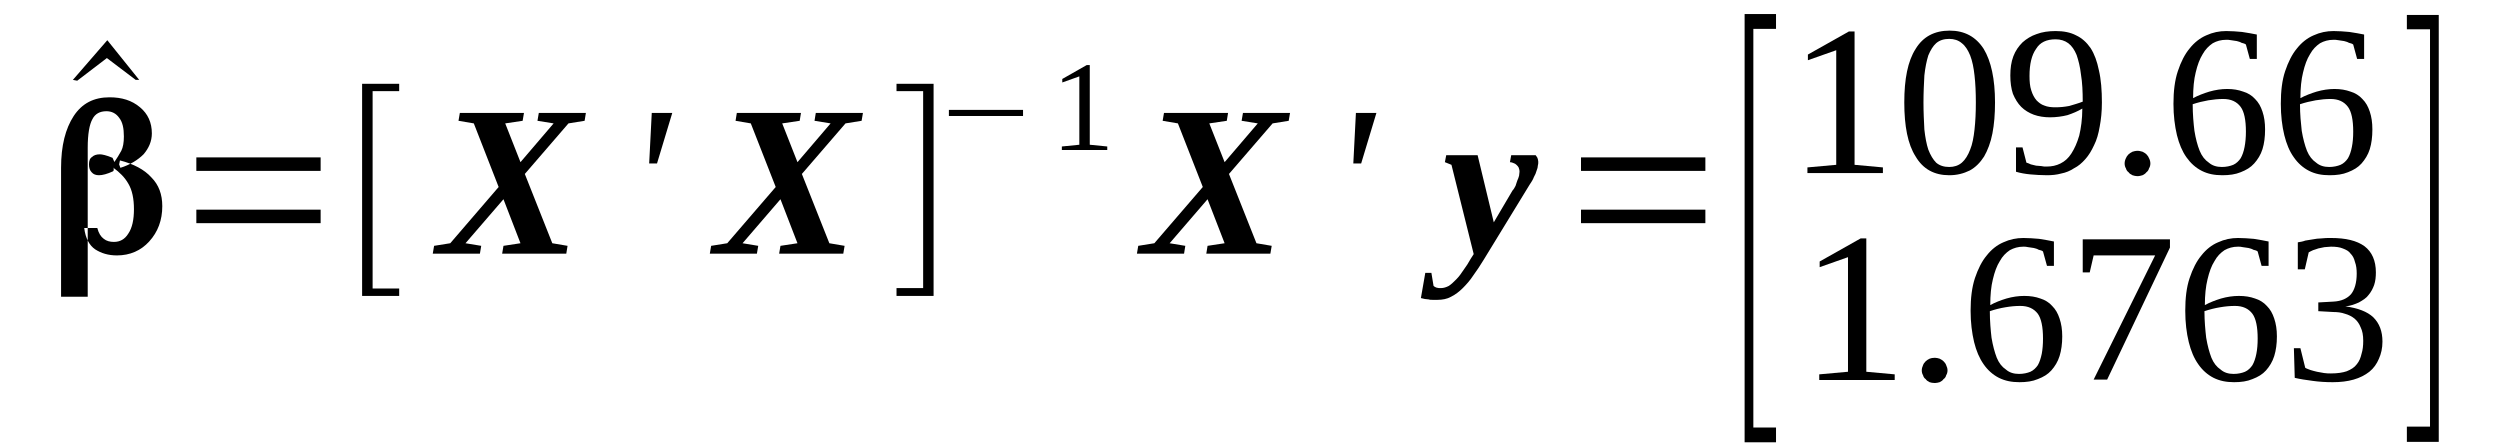 <?xml version='1.0' encoding='UTF-8'?>
<!-- This file was generated by dvisvgm 1.15.1 -->
<svg height='29pt' version='1.1' viewBox='0 -29 162 29' width='162pt' xmlns='http://www.w3.org/2000/svg' xmlns:xlink='http://www.w3.org/1999/xlink'>
<defs>
<clipPath id='clip1'>
<path clip-rule='evenodd' d='M0 -28.992H161.956V-0.027H0V-28.992'/>
</clipPath>
</defs>
<g id='page1'>
<g>
<path clip-path='url(#clip1)' d='M9.02 -23.824H8.793L6.926 -25.238L5.004 -23.77L4.723 -23.824L6.953 -26.395L9.02 -23.824Z' fill-rule='evenodd'/>
<path clip-path='url(#clip1)' d='M6.305 -14.227C6.391 -13.891 6.531 -13.664 6.726 -13.523C6.898 -13.383 7.125 -13.324 7.379 -13.324C7.773 -13.324 8.086 -13.492 8.312 -13.859C8.566 -14.227 8.68 -14.766 8.68 -15.441C8.68 -16.121 8.566 -16.684 8.312 -17.105C8.086 -17.504 7.746 -17.84 7.351 -18.125C7.351 -18.125 7.351 -18.066 7.351 -17.926V-18.18C7.379 -18.012 7.379 -17.926 7.32 -17.898C6.953 -17.727 6.644 -17.645 6.418 -17.645C6.219 -17.645 6.051 -17.699 5.937 -17.84C5.824 -17.953 5.766 -18.125 5.766 -18.348C5.766 -18.574 5.824 -18.746 5.965 -18.828C6.078 -18.941 6.246 -19 6.473 -19C6.613 -19 6.898 -18.941 7.293 -18.773L7.406 -18.52V-18.492C7.578 -18.746 7.719 -18.969 7.859 -19.227C7.973 -19.449 8.027 -19.762 8.027 -20.156C8.027 -20.691 7.945 -21.086 7.719 -21.371C7.519 -21.652 7.238 -21.793 6.898 -21.793C6.473 -21.793 6.164 -21.625 5.992 -21.285C5.797 -20.945 5.684 -20.324 5.684 -19.422V-9.77H3.957V-18.125C3.957 -19.562 4.242 -20.664 4.777 -21.484C5.316 -22.301 6.078 -22.695 7.098 -22.695C7.887 -22.695 8.539 -22.5 9.074 -22.047C9.582 -21.625 9.84 -21.059 9.84 -20.355C9.84 -19.844 9.641 -19.395 9.301 -19C8.934 -18.633 8.426 -18.32 7.801 -18.125L7.719 -18.348L7.773 -18.605C8.652 -18.379 9.355 -18.012 9.809 -17.504C10.289 -17.023 10.516 -16.402 10.516 -15.641C10.516 -14.734 10.234 -13.973 9.668 -13.352C9.133 -12.762 8.426 -12.449 7.578 -12.449C7.012 -12.449 6.559 -12.59 6.164 -12.844C5.797 -13.098 5.539 -13.551 5.457 -14.227H6.305Z' fill-rule='evenodd'/>
<path clip-path='url(#clip1)' d='M12.723 -14.539V-15.414H20.777V-14.539H12.723ZM12.723 -17.926V-18.801H20.777V-17.926H12.723Z' fill-rule='evenodd'/>
<path clip-path='url(#clip1)' d='M23.465 -9.824V-23.57H25.867V-23.094H24.145V-10.305H25.867V-9.824H23.465Z' fill-rule='evenodd'/>
<path clip-path='url(#clip1)' d='M30.164 -13.238L31.183 -13.07L31.098 -12.562H28.043L28.129 -13.07L29.176 -13.238L32.312 -16.883L30.703 -21.004L29.711 -21.172L29.797 -21.68H33.953L33.867 -21.172L32.738 -21.004L33.727 -18.492L35.875 -21.004L34.828 -21.172L34.914 -21.68H37.965L37.883 -21.172L36.836 -21.004L34.008 -17.727L35.789 -13.238L36.777 -13.07L36.695 -12.562H32.539L32.625 -13.07L33.727 -13.238L32.625 -16.09L30.164 -13.238Z' fill-rule='evenodd'/>
<path clip-path='url(#clip1)' d='M42.234 -21.68H43.562L42.574 -18.406H42.066L42.234 -21.68Z' fill-rule='evenodd'/>
<path clip-path='url(#clip1)' d='M48.117 -13.238L49.133 -13.07L49.047 -12.562H45.996L46.082 -13.07L47.125 -13.238L50.266 -16.883L48.652 -21.004L47.664 -21.172L47.746 -21.68H51.902L51.82 -21.172L50.687 -21.004L51.676 -18.492L53.824 -21.004L52.781 -21.172L52.863 -21.68H55.918L55.832 -21.172L54.789 -21.004L51.961 -17.727L53.742 -13.238L54.73 -13.07L54.645 -12.562H50.488L50.574 -13.07L51.676 -13.238L50.574 -16.09L48.117 -13.238Z' fill-rule='evenodd'/>
<path clip-path='url(#clip1)' d='M60.496 -9.824H58.094V-10.332H59.82V-23.094H58.094V-23.57H60.496V-9.824Z' fill-rule='evenodd'/>
<path clip-path='url(#clip1)' d='M61.488 -21.484V-21.879H66.293V-21.484H61.488Z' fill-rule='evenodd'/>
<path clip-path='url(#clip1)' d='M70.617 -19.621L71.75 -19.508V-19.281H68.808V-19.508L69.941 -19.621V-24.051L68.836 -23.656V-23.883L70.422 -24.785H70.617V-19.621Z' fill-rule='evenodd'/>
<path clip-path='url(#clip1)' d='M75.793 -13.238L76.808 -13.07L76.727 -12.562H73.672L73.758 -13.07L74.801 -13.238L77.941 -16.883L76.328 -21.004L75.34 -21.172L75.426 -21.68H79.578L79.496 -21.172L78.363 -21.004L79.355 -18.492L81.504 -21.004L80.457 -21.172L80.543 -21.68H83.594L83.508 -21.172L82.465 -21.004L79.637 -17.727L81.418 -13.238L82.406 -13.07L82.32 -12.562H78.168L78.25 -13.07L79.355 -13.238L78.25 -16.09L75.793 -13.238Z' fill-rule='evenodd'/>
<path clip-path='url(#clip1)' d='M87.863 -21.68H89.191L88.203 -18.406H87.695L87.863 -21.68Z' fill-rule='evenodd'/>
<path clip-path='url(#clip1)' d='M99.68 -18.52C99.68 -18.434 99.68 -18.348 99.652 -18.266C99.652 -18.18 99.625 -18.066 99.566 -17.926C99.539 -17.812 99.48 -17.672 99.398 -17.531C99.34 -17.363 99.227 -17.191 99.113 -17.023L96.144 -12.168C95.922 -11.801 95.695 -11.461 95.469 -11.152C95.269 -10.84 95.016 -10.559 94.789 -10.332C94.562 -10.105 94.308 -9.91 94.027 -9.77C93.773 -9.625 93.461 -9.57 93.148 -9.57C93.035 -9.57 92.922 -9.57 92.84 -9.57C92.754 -9.57 92.641 -9.57 92.586 -9.598C92.5 -9.598 92.414 -9.625 92.328 -9.625C92.246 -9.656 92.16 -9.656 92.074 -9.684L92.359 -11.32H92.754L92.894 -10.473C92.953 -10.418 93.008 -10.387 93.094 -10.359C93.18 -10.332 93.262 -10.332 93.375 -10.332C93.547 -10.332 93.715 -10.387 93.883 -10.473C94.055 -10.586 94.195 -10.727 94.367 -10.898C94.535 -11.066 94.703 -11.293 94.848 -11.52C95.016 -11.742 95.156 -11.969 95.297 -12.223L95.496 -12.535L94.055 -18.32L93.629 -18.492L93.715 -18.941H95.75L96.797 -14.594L98.012 -16.656C98.098 -16.742 98.152 -16.852 98.211 -16.965C98.238 -17.078 98.293 -17.191 98.324 -17.305C98.379 -17.418 98.406 -17.504 98.437 -17.617C98.437 -17.699 98.465 -17.785 98.465 -17.871C98.465 -17.984 98.437 -18.066 98.406 -18.152C98.379 -18.207 98.324 -18.266 98.266 -18.32C98.211 -18.379 98.152 -18.406 98.07 -18.434C98.012 -18.461 97.926 -18.492 97.844 -18.492L97.926 -18.941H99.512C99.539 -18.914 99.566 -18.859 99.625 -18.773C99.652 -18.688 99.68 -18.605 99.68 -18.52Z' fill-rule='evenodd'/>
<path clip-path='url(#clip1)' d='M102.449 -14.539V-15.414H110.508V-14.539H102.449ZM102.449 -17.926V-18.801H110.508V-17.926H102.449Z' fill-rule='evenodd'/>
<path clip-path='url(#clip1)' d='M113.051 -0.34V-28.09H115.086V-27.129H113.617V-1.297H115.086V-0.34H113.051Z' fill-rule='evenodd'/>
<path clip-path='url(#clip1)' d='M120.176 -18.32L122.012 -18.152V-17.785H117.121V-18.152L118.988 -18.32V-25.746L117.152 -25.098V-25.465L119.809 -26.961H120.176V-18.32Z' fill-rule='evenodd'/>
<path clip-path='url(#clip1)' d='M129.277 -22.359C129.277 -21.598 129.223 -20.945 129.109 -20.355C128.996 -19.762 128.797 -19.254 128.57 -18.859C128.316 -18.461 128.008 -18.152 127.641 -17.953C127.242 -17.758 126.82 -17.645 126.309 -17.645C125.348 -17.645 124.613 -18.039 124.133 -18.859C123.625 -19.648 123.398 -20.832 123.398 -22.359C123.398 -23.883 123.625 -25.039 124.133 -25.832C124.613 -26.621 125.348 -27.016 126.34 -27.016C127.301 -27.016 128.035 -26.621 128.543 -25.832C129.023 -25.039 129.277 -23.883 129.277 -22.359ZM128.035 -22.359C128.035 -23.008 128.008 -23.602 127.949 -24.109C127.894 -24.617 127.809 -25.039 127.668 -25.406C127.527 -25.746 127.355 -26.027 127.129 -26.199C126.902 -26.395 126.621 -26.48 126.309 -26.48C125.973 -26.48 125.687 -26.395 125.461 -26.199C125.266 -26.027 125.094 -25.746 124.953 -25.406C124.84 -25.039 124.754 -24.617 124.699 -24.109C124.672 -23.602 124.641 -23.008 124.641 -22.359C124.641 -21.707 124.672 -21.145 124.699 -20.609C124.754 -20.102 124.84 -19.648 124.953 -19.309C125.094 -18.941 125.266 -18.66 125.461 -18.461C125.687 -18.266 125.973 -18.18 126.309 -18.18C126.621 -18.18 126.902 -18.266 127.129 -18.461C127.355 -18.66 127.527 -18.941 127.668 -19.309C127.809 -19.648 127.894 -20.102 127.949 -20.609C128.008 -21.145 128.035 -21.707 128.035 -22.359Z' fill-rule='evenodd'/>
<path clip-path='url(#clip1)' d='M130.269 -24.109C130.269 -24.559 130.324 -24.984 130.465 -25.352C130.605 -25.719 130.805 -26 131.059 -26.254C131.312 -26.48 131.625 -26.676 131.965 -26.789C132.332 -26.93 132.758 -26.988 133.207 -26.988C133.719 -26.988 134.168 -26.902 134.535 -26.707C134.906 -26.535 135.215 -26.254 135.469 -25.887C135.723 -25.492 135.894 -25.012 136.008 -24.445C136.148 -23.855 136.203 -23.148 136.203 -22.359C136.203 -21.766 136.148 -21.258 136.062 -20.805C135.98 -20.324 135.867 -19.93 135.695 -19.59C135.527 -19.227 135.355 -18.941 135.129 -18.688C134.906 -18.434 134.68 -18.238 134.394 -18.094C134.141 -17.926 133.859 -17.812 133.574 -17.758C133.266 -17.672 132.953 -17.645 132.644 -17.645C132.246 -17.645 131.906 -17.672 131.57 -17.699C131.258 -17.727 130.918 -17.785 130.637 -17.871V-19.449H131.059L131.312 -18.461C131.398 -18.434 131.484 -18.406 131.598 -18.348C131.711 -18.32 131.824 -18.293 131.937 -18.266C132.051 -18.266 132.164 -18.238 132.273 -18.238C132.387 -18.207 132.5 -18.207 132.613 -18.207C132.953 -18.207 133.238 -18.266 133.519 -18.406C133.801 -18.547 134.027 -18.746 134.226 -19.055C134.426 -19.367 134.594 -19.734 134.734 -20.211C134.848 -20.691 134.934 -21.285 134.934 -21.965C134.648 -21.793 134.312 -21.652 133.973 -21.539C133.633 -21.453 133.238 -21.398 132.84 -21.398C132.473 -21.398 132.105 -21.453 131.793 -21.566C131.484 -21.68 131.199 -21.852 130.976 -22.074C130.75 -22.301 130.578 -22.586 130.437 -22.922C130.324 -23.262 130.269 -23.656 130.269 -24.109ZM133.207 -26.453C132.613 -26.453 132.191 -26.254 131.937 -25.832C131.652 -25.434 131.512 -24.844 131.512 -24.082C131.512 -23.715 131.539 -23.402 131.625 -23.148C131.711 -22.867 131.824 -22.668 131.965 -22.5C132.105 -22.359 132.273 -22.219 132.473 -22.16C132.672 -22.074 132.926 -22.047 133.18 -22.047C133.492 -22.047 133.773 -22.074 134.086 -22.133C134.367 -22.219 134.68 -22.301 134.961 -22.414C134.961 -23.062 134.934 -23.656 134.848 -24.164C134.793 -24.672 134.68 -25.098 134.566 -25.434C134.426 -25.773 134.254 -26.027 134.027 -26.199C133.801 -26.367 133.519 -26.453 133.207 -26.453Z' fill-rule='evenodd'/>
<path clip-path='url(#clip1)' d='M139.344 -18.406C139.344 -18.293 139.316 -18.18 139.258 -18.094C139.23 -17.984 139.172 -17.898 139.09 -17.84C139.031 -17.758 138.945 -17.699 138.836 -17.645C138.723 -17.617 138.637 -17.586 138.523 -17.586C138.383 -17.586 138.269 -17.617 138.184 -17.645C138.07 -17.699 137.984 -17.758 137.93 -17.84C137.844 -17.898 137.789 -17.984 137.758 -18.094C137.703 -18.18 137.676 -18.293 137.676 -18.406C137.676 -18.52 137.703 -18.633 137.758 -18.746C137.789 -18.828 137.844 -18.914 137.93 -19C137.984 -19.055 138.07 -19.113 138.184 -19.168C138.269 -19.195 138.383 -19.227 138.523 -19.227C138.637 -19.227 138.723 -19.195 138.836 -19.168C138.945 -19.113 139.031 -19.055 139.09 -19C139.172 -18.914 139.23 -18.828 139.258 -18.746C139.316 -18.633 139.344 -18.52 139.344 -18.406Z' fill-rule='evenodd'/>
<path clip-path='url(#clip1)' d='M146.777 -20.609C146.777 -20.129 146.723 -19.703 146.609 -19.336C146.496 -18.969 146.297 -18.66 146.07 -18.406C145.844 -18.152 145.562 -17.984 145.195 -17.84C144.855 -17.699 144.461 -17.645 144.008 -17.645C143.5 -17.645 143.074 -17.727 142.68 -17.926C142.281 -18.125 141.945 -18.434 141.687 -18.801C141.406 -19.195 141.207 -19.676 141.066 -20.242C140.926 -20.832 140.84 -21.512 140.84 -22.273C140.84 -23.094 140.926 -23.797 141.125 -24.391C141.32 -24.984 141.578 -25.492 141.887 -25.859C142.199 -26.254 142.566 -26.535 142.961 -26.707C143.387 -26.902 143.809 -26.988 144.262 -26.988C144.602 -26.988 144.941 -26.961 145.281 -26.93C145.648 -26.875 145.957 -26.82 146.242 -26.762V-25.18H145.789L145.535 -26.113C145.477 -26.168 145.363 -26.199 145.25 -26.227C145.168 -26.281 145.055 -26.309 144.941 -26.34C144.828 -26.367 144.687 -26.367 144.574 -26.395C144.461 -26.422 144.348 -26.422 144.262 -26.422C143.922 -26.422 143.641 -26.34 143.387 -26.199C143.133 -26.027 142.906 -25.801 142.734 -25.492C142.539 -25.18 142.394 -24.785 142.281 -24.305C142.168 -23.855 142.113 -23.289 142.113 -22.641C142.426 -22.809 142.793 -22.949 143.16 -23.062C143.555 -23.176 143.949 -23.234 144.32 -23.234C144.715 -23.234 145.055 -23.176 145.363 -23.062C145.648 -22.98 145.93 -22.809 146.129 -22.586C146.355 -22.359 146.496 -22.105 146.609 -21.766C146.723 -21.426 146.777 -21.059 146.777 -20.609ZM143.98 -18.18C144.262 -18.18 144.516 -18.238 144.715 -18.32C144.91 -18.406 145.082 -18.574 145.195 -18.746C145.309 -18.941 145.395 -19.195 145.449 -19.48C145.504 -19.762 145.535 -20.102 145.535 -20.465C145.535 -21.23 145.422 -21.766 145.195 -22.074C144.941 -22.414 144.574 -22.586 144.062 -22.586C143.754 -22.586 143.441 -22.555 143.101 -22.5C142.762 -22.441 142.426 -22.359 142.086 -22.246C142.086 -21.598 142.141 -21.004 142.199 -20.523C142.281 -20.016 142.394 -19.59 142.539 -19.227C142.68 -18.887 142.875 -18.633 143.133 -18.461C143.355 -18.266 143.641 -18.18 143.98 -18.18Z' fill-rule='evenodd'/>
<path clip-path='url(#clip1)' d='M153.73 -20.609C153.73 -20.129 153.676 -19.703 153.562 -19.336C153.449 -18.969 153.25 -18.66 153.027 -18.406C152.801 -18.152 152.515 -17.984 152.148 -17.84C151.808 -17.699 151.414 -17.645 150.961 -17.645C150.453 -17.645 150.027 -17.727 149.633 -17.926C149.238 -18.125 148.898 -18.434 148.644 -18.801C148.359 -19.195 148.164 -19.676 148.023 -20.242C147.879 -20.832 147.797 -21.512 147.797 -22.273C147.797 -23.094 147.879 -23.797 148.078 -24.391C148.277 -24.984 148.531 -25.492 148.84 -25.859C149.152 -26.254 149.519 -26.535 149.914 -26.707C150.34 -26.902 150.766 -26.988 151.215 -26.988C151.555 -26.988 151.894 -26.961 152.234 -26.93C152.601 -26.875 152.914 -26.82 153.195 -26.762V-25.18H152.742L152.488 -26.113C152.433 -26.168 152.32 -26.199 152.207 -26.227C152.121 -26.281 152.008 -26.309 151.894 -26.34C151.781 -26.367 151.64 -26.367 151.527 -26.395C151.414 -26.422 151.301 -26.422 151.215 -26.422C150.879 -26.422 150.594 -26.34 150.34 -26.199C150.086 -26.027 149.859 -25.801 149.691 -25.492C149.492 -25.18 149.351 -24.785 149.238 -24.305C149.125 -23.855 149.066 -23.289 149.066 -22.641C149.379 -22.809 149.746 -22.949 150.113 -23.062C150.508 -23.176 150.906 -23.234 151.273 -23.234C151.668 -23.234 152.008 -23.176 152.32 -23.062C152.601 -22.98 152.883 -22.809 153.082 -22.586C153.308 -22.359 153.449 -22.105 153.562 -21.766C153.676 -21.426 153.73 -21.059 153.73 -20.609ZM150.933 -18.18C151.215 -18.18 151.469 -18.238 151.668 -18.32C151.867 -18.406 152.035 -18.574 152.148 -18.746C152.262 -18.941 152.348 -19.195 152.402 -19.48C152.461 -19.762 152.488 -20.102 152.488 -20.465C152.488 -21.23 152.375 -21.766 152.148 -22.074C151.894 -22.414 151.527 -22.586 151.019 -22.586C150.707 -22.586 150.394 -22.555 150.059 -22.5C149.719 -22.441 149.379 -22.359 149.039 -22.246C149.039 -21.598 149.098 -21.004 149.152 -20.523C149.238 -20.016 149.351 -19.59 149.492 -19.227C149.633 -18.887 149.832 -18.633 150.086 -18.461C150.312 -18.266 150.594 -18.18 150.933 -18.18Z' fill-rule='evenodd'/>
<path clip-path='url(#clip1)' d='M120.937 -4.91L122.777 -4.742V-4.375H117.887V-4.742L119.75 -4.91V-12.336L117.914 -11.688V-12.055L120.57 -13.551H120.937V-4.91Z' fill-rule='evenodd'/>
<path clip-path='url(#clip1)' d='M126.199 -4.996C126.199 -4.883 126.168 -4.77 126.113 -4.687C126.086 -4.574 126.027 -4.488 125.941 -4.434C125.887 -4.348 125.801 -4.289 125.687 -4.234C125.574 -4.207 125.492 -4.18 125.379 -4.18C125.234 -4.18 125.121 -4.207 125.039 -4.234C124.926 -4.289 124.84 -4.348 124.785 -4.434C124.699 -4.488 124.641 -4.574 124.613 -4.687C124.559 -4.77 124.531 -4.883 124.531 -4.996C124.531 -5.109 124.559 -5.223 124.613 -5.336C124.641 -5.422 124.699 -5.504 124.785 -5.59C124.84 -5.645 124.926 -5.703 125.039 -5.758C125.121 -5.789 125.234 -5.816 125.379 -5.816C125.492 -5.816 125.574 -5.789 125.687 -5.758C125.801 -5.703 125.887 -5.645 125.941 -5.59C126.027 -5.504 126.086 -5.422 126.113 -5.336C126.168 -5.223 126.199 -5.109 126.199 -4.996Z' fill-rule='evenodd'/>
<path clip-path='url(#clip1)' d='M133.633 -7.199C133.633 -6.719 133.574 -6.297 133.461 -5.93C133.348 -5.562 133.152 -5.25 132.926 -4.996C132.699 -4.742 132.418 -4.574 132.051 -4.434C131.711 -4.289 131.312 -4.234 130.863 -4.234C130.351 -4.234 129.93 -4.32 129.531 -4.516C129.137 -4.715 128.797 -5.023 128.543 -5.391C128.262 -5.789 128.062 -6.266 127.922 -6.832C127.781 -7.426 127.695 -8.102 127.695 -8.863C127.695 -9.684 127.781 -10.387 127.976 -10.98C128.176 -11.574 128.43 -12.082 128.742 -12.449C129.051 -12.844 129.422 -13.129 129.816 -13.297C130.238 -13.492 130.664 -13.578 131.117 -13.578C131.457 -13.578 131.793 -13.551 132.133 -13.523C132.5 -13.465 132.812 -13.41 133.094 -13.351V-11.773H132.644L132.387 -12.703C132.332 -12.762 132.219 -12.789 132.105 -12.816C132.019 -12.871 131.906 -12.902 131.793 -12.93C131.684 -12.957 131.539 -12.957 131.426 -12.984C131.312 -13.016 131.199 -13.016 131.117 -13.016C130.777 -13.016 130.496 -12.93 130.238 -12.789C129.984 -12.617 129.758 -12.395 129.59 -12.082C129.391 -11.773 129.25 -11.375 129.137 -10.898C129.023 -10.445 128.969 -9.879 128.969 -9.23C129.277 -9.402 129.644 -9.543 130.016 -9.656C130.41 -9.77 130.805 -9.824 131.172 -9.824C131.57 -9.824 131.906 -9.77 132.219 -9.656C132.5 -9.57 132.785 -9.402 132.98 -9.176C133.207 -8.949 133.348 -8.695 133.461 -8.355C133.574 -8.016 133.633 -7.648 133.633 -7.199ZM130.832 -4.77C131.117 -4.77 131.371 -4.828 131.57 -4.91C131.766 -4.996 131.937 -5.168 132.051 -5.336C132.164 -5.531 132.246 -5.789 132.305 -6.07C132.359 -6.352 132.387 -6.691 132.387 -7.059C132.387 -7.82 132.273 -8.355 132.051 -8.668C131.793 -9.004 131.426 -9.176 130.918 -9.176C130.605 -9.176 130.297 -9.148 129.957 -9.09C129.617 -9.035 129.277 -8.949 128.941 -8.836C128.941 -8.187 128.996 -7.594 129.051 -7.113C129.137 -6.605 129.25 -6.184 129.391 -5.816C129.531 -5.477 129.73 -5.223 129.984 -5.055C130.211 -4.855 130.496 -4.77 130.832 -4.77Z' fill-rule='evenodd'/>
<path clip-path='url(#clip1)' d='M135.414 -11.348H134.961V-13.492H140.613V-12.957L136.543 -4.402H135.668L139.652 -12.449H135.668L135.414 -11.348Z' fill-rule='evenodd'/>
<path clip-path='url(#clip1)' d='M147.543 -7.199C147.543 -6.719 147.484 -6.297 147.371 -5.93C147.258 -5.562 147.062 -5.25 146.836 -4.996C146.609 -4.742 146.324 -4.574 145.957 -4.434C145.617 -4.289 145.223 -4.234 144.769 -4.234C144.262 -4.234 143.836 -4.32 143.441 -4.516C143.047 -4.715 142.707 -5.023 142.453 -5.391C142.168 -5.789 141.973 -6.266 141.832 -6.832C141.687 -7.426 141.605 -8.102 141.605 -8.863C141.605 -9.684 141.687 -10.387 141.887 -10.98C142.086 -11.574 142.34 -12.082 142.652 -12.449C142.961 -12.844 143.328 -13.129 143.727 -13.297C144.148 -13.492 144.574 -13.578 145.023 -13.578C145.363 -13.578 145.703 -13.551 146.043 -13.523C146.41 -13.465 146.723 -13.41 147.004 -13.351V-11.773H146.551L146.297 -12.703C146.242 -12.762 146.129 -12.789 146.016 -12.816C145.93 -12.871 145.816 -12.902 145.703 -12.93C145.59 -12.957 145.449 -12.957 145.336 -12.984C145.223 -13.016 145.109 -13.016 145.023 -13.016C144.687 -13.016 144.402 -12.93 144.148 -12.789C143.894 -12.617 143.668 -12.395 143.5 -12.082C143.301 -11.773 143.16 -11.375 143.047 -10.898C142.934 -10.445 142.875 -9.879 142.875 -9.23C143.187 -9.402 143.555 -9.543 143.922 -9.656C144.316 -9.77 144.715 -9.824 145.082 -9.824C145.477 -9.824 145.816 -9.77 146.129 -9.656C146.41 -9.57 146.691 -9.402 146.891 -9.176C147.117 -8.949 147.258 -8.695 147.371 -8.355C147.484 -8.016 147.543 -7.648 147.543 -7.199ZM144.742 -4.77C145.023 -4.77 145.281 -4.828 145.477 -4.91C145.676 -4.996 145.844 -5.168 145.957 -5.336C146.07 -5.531 146.156 -5.789 146.211 -6.07C146.269 -6.352 146.297 -6.691 146.297 -7.059C146.297 -7.82 146.184 -8.355 145.957 -8.668C145.703 -9.004 145.336 -9.176 144.828 -9.176C144.516 -9.176 144.207 -9.148 143.867 -9.09C143.527 -9.035 143.187 -8.949 142.848 -8.836C142.848 -8.187 142.906 -7.594 142.961 -7.113C143.047 -6.605 143.16 -6.184 143.301 -5.816C143.441 -5.477 143.641 -5.223 143.894 -5.055C144.121 -4.855 144.402 -4.77 144.742 -4.77Z' fill-rule='evenodd'/>
<path clip-path='url(#clip1)' d='M154.383 -6.859C154.383 -6.437 154.297 -6.07 154.156 -5.758C154.015 -5.422 153.816 -5.137 153.535 -4.91C153.25 -4.687 152.914 -4.516 152.515 -4.402C152.121 -4.289 151.668 -4.234 151.16 -4.234C150.707 -4.234 150.254 -4.262 149.859 -4.32C149.433 -4.375 149.039 -4.434 148.699 -4.516L148.644 -6.437H149.066L149.379 -5.168C149.465 -5.109 149.578 -5.082 149.719 -5.023C149.832 -4.996 149.973 -4.941 150.14 -4.91C150.285 -4.883 150.426 -4.855 150.594 -4.828C150.766 -4.801 150.906 -4.801 151.047 -4.801C151.469 -4.801 151.808 -4.855 152.063 -4.941C152.348 -5.055 152.574 -5.195 152.715 -5.391C152.883 -5.59 152.969 -5.816 153.027 -6.07C153.109 -6.324 153.137 -6.605 153.137 -6.918C153.137 -7.285 153.082 -7.566 152.969 -7.793C152.883 -8.016 152.742 -8.215 152.574 -8.355C152.402 -8.496 152.176 -8.609 151.953 -8.668C151.726 -8.75 151.469 -8.781 151.215 -8.781L150.226 -8.836V-9.402L151.215 -9.457C151.726 -9.484 152.094 -9.656 152.348 -9.938C152.574 -10.219 152.715 -10.672 152.715 -11.266C152.715 -11.547 152.687 -11.801 152.601 -12.027C152.547 -12.25 152.461 -12.422 152.32 -12.562C152.207 -12.73 152.035 -12.816 151.808 -12.902C151.613 -12.984 151.359 -13.016 151.047 -13.016C150.906 -13.016 150.766 -12.984 150.621 -12.984C150.48 -12.957 150.367 -12.93 150.226 -12.902C150.113 -12.871 150 -12.816 149.887 -12.789C149.773 -12.73 149.691 -12.703 149.605 -12.648L149.351 -11.547H148.898V-13.297C149.066 -13.324 149.238 -13.351 149.379 -13.41C149.547 -13.438 149.719 -13.465 149.887 -13.492C150.059 -13.523 150.226 -13.551 150.426 -13.551C150.621 -13.578 150.82 -13.578 151.047 -13.578C152.008 -13.578 152.715 -13.41 153.222 -13.043C153.703 -12.676 153.957 -12.109 153.957 -11.348C153.957 -11.066 153.93 -10.785 153.844 -10.531C153.762 -10.305 153.648 -10.078 153.477 -9.879C153.336 -9.684 153.109 -9.543 152.856 -9.402C152.601 -9.289 152.32 -9.176 151.98 -9.148C152.801 -9.035 153.394 -8.809 153.789 -8.441C154.184 -8.047 154.383 -7.539 154.383 -6.859Z' fill-rule='evenodd'/>
<path clip-path='url(#clip1)' d='M158.031 -0.367H155.965V-1.355H157.465V-27.102H155.965V-28.031H158.031V-0.367Z' fill-rule='evenodd'/>
</g>
</g>
</svg>
